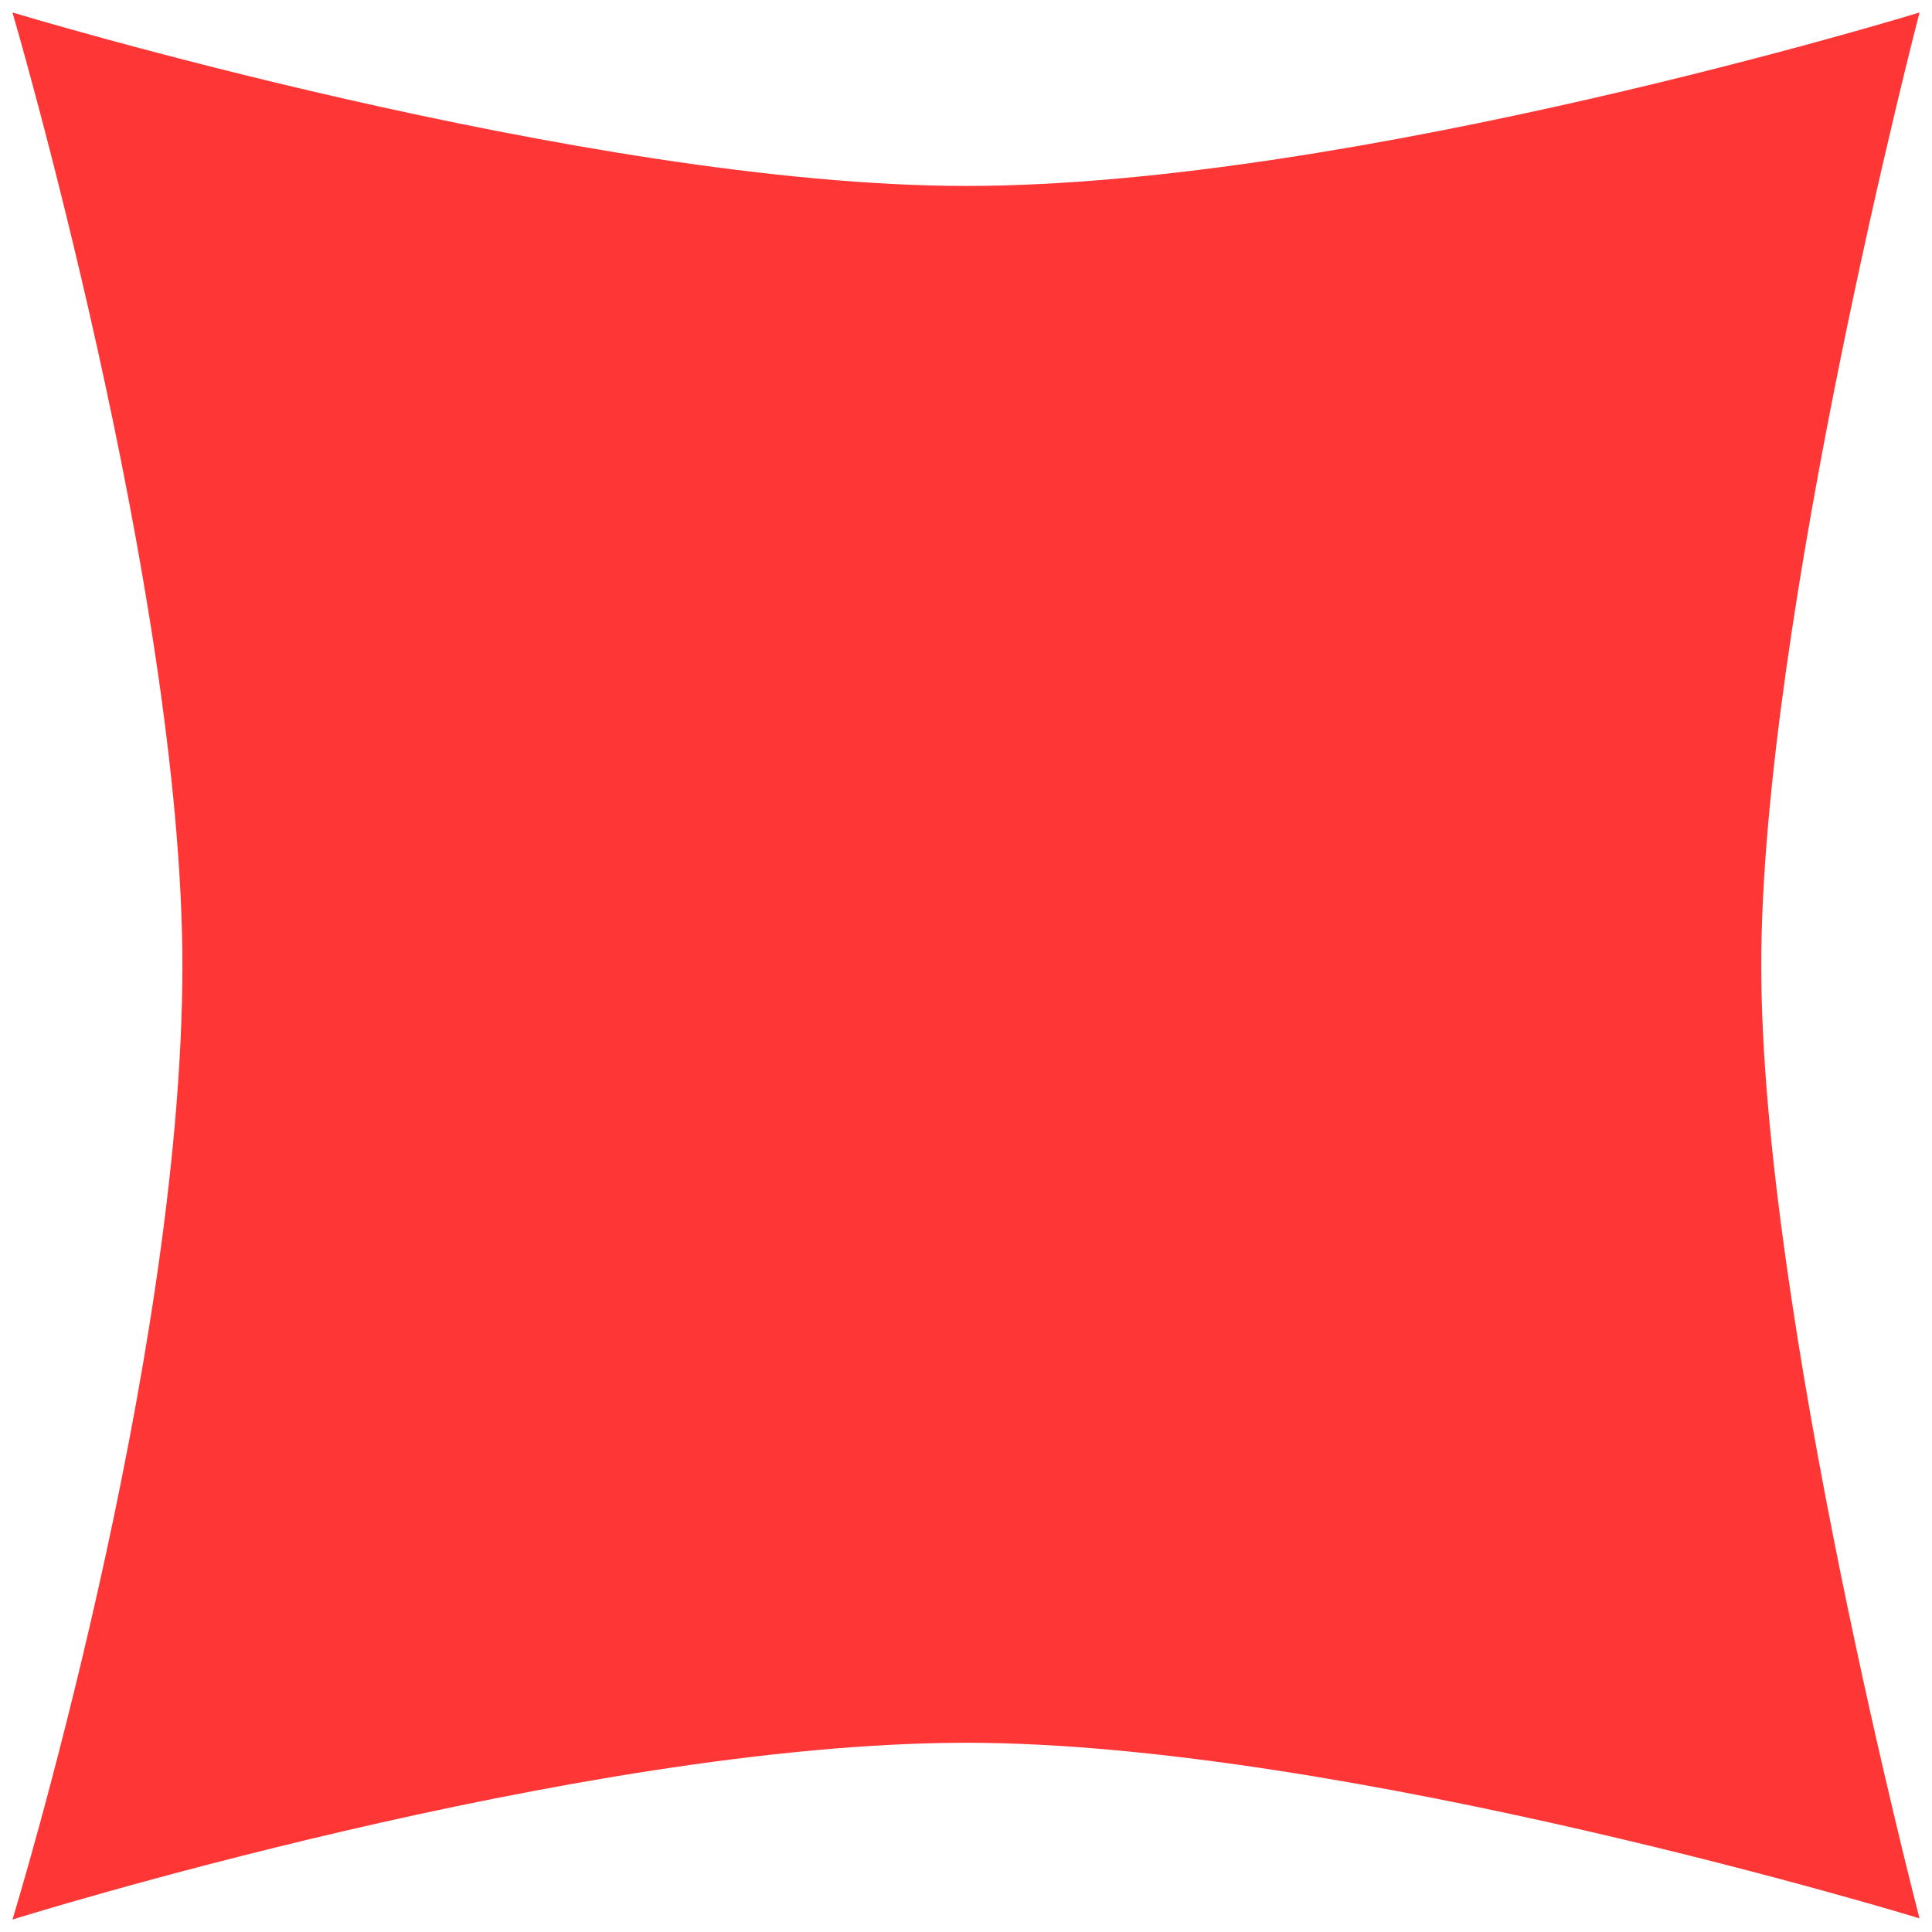 <?xml version="1.0" encoding="UTF-8"?> <svg xmlns="http://www.w3.org/2000/svg" width="96" height="96" viewBox="0 0 96 96" fill="none"><path d="M95.38 95.321C95.38 95.321 66.87 86.597 48.014 86.597C28.7 86.597 0.62 95.38 0.62 95.38C0.62 95.38 9.063 67.85 9.063 47.978C9.063 29.389 0.62 0.62 0.62 0.62C0.62 0.62 29.076 9.239 48.014 9.239C67.326 9.239 95.38 0.62 95.38 0.62C95.38 0.62 87.515 30.823 87.515 47.978C87.515 65.227 95.38 95.321 95.38 95.321Z" fill="#FF3636"></path></svg> 